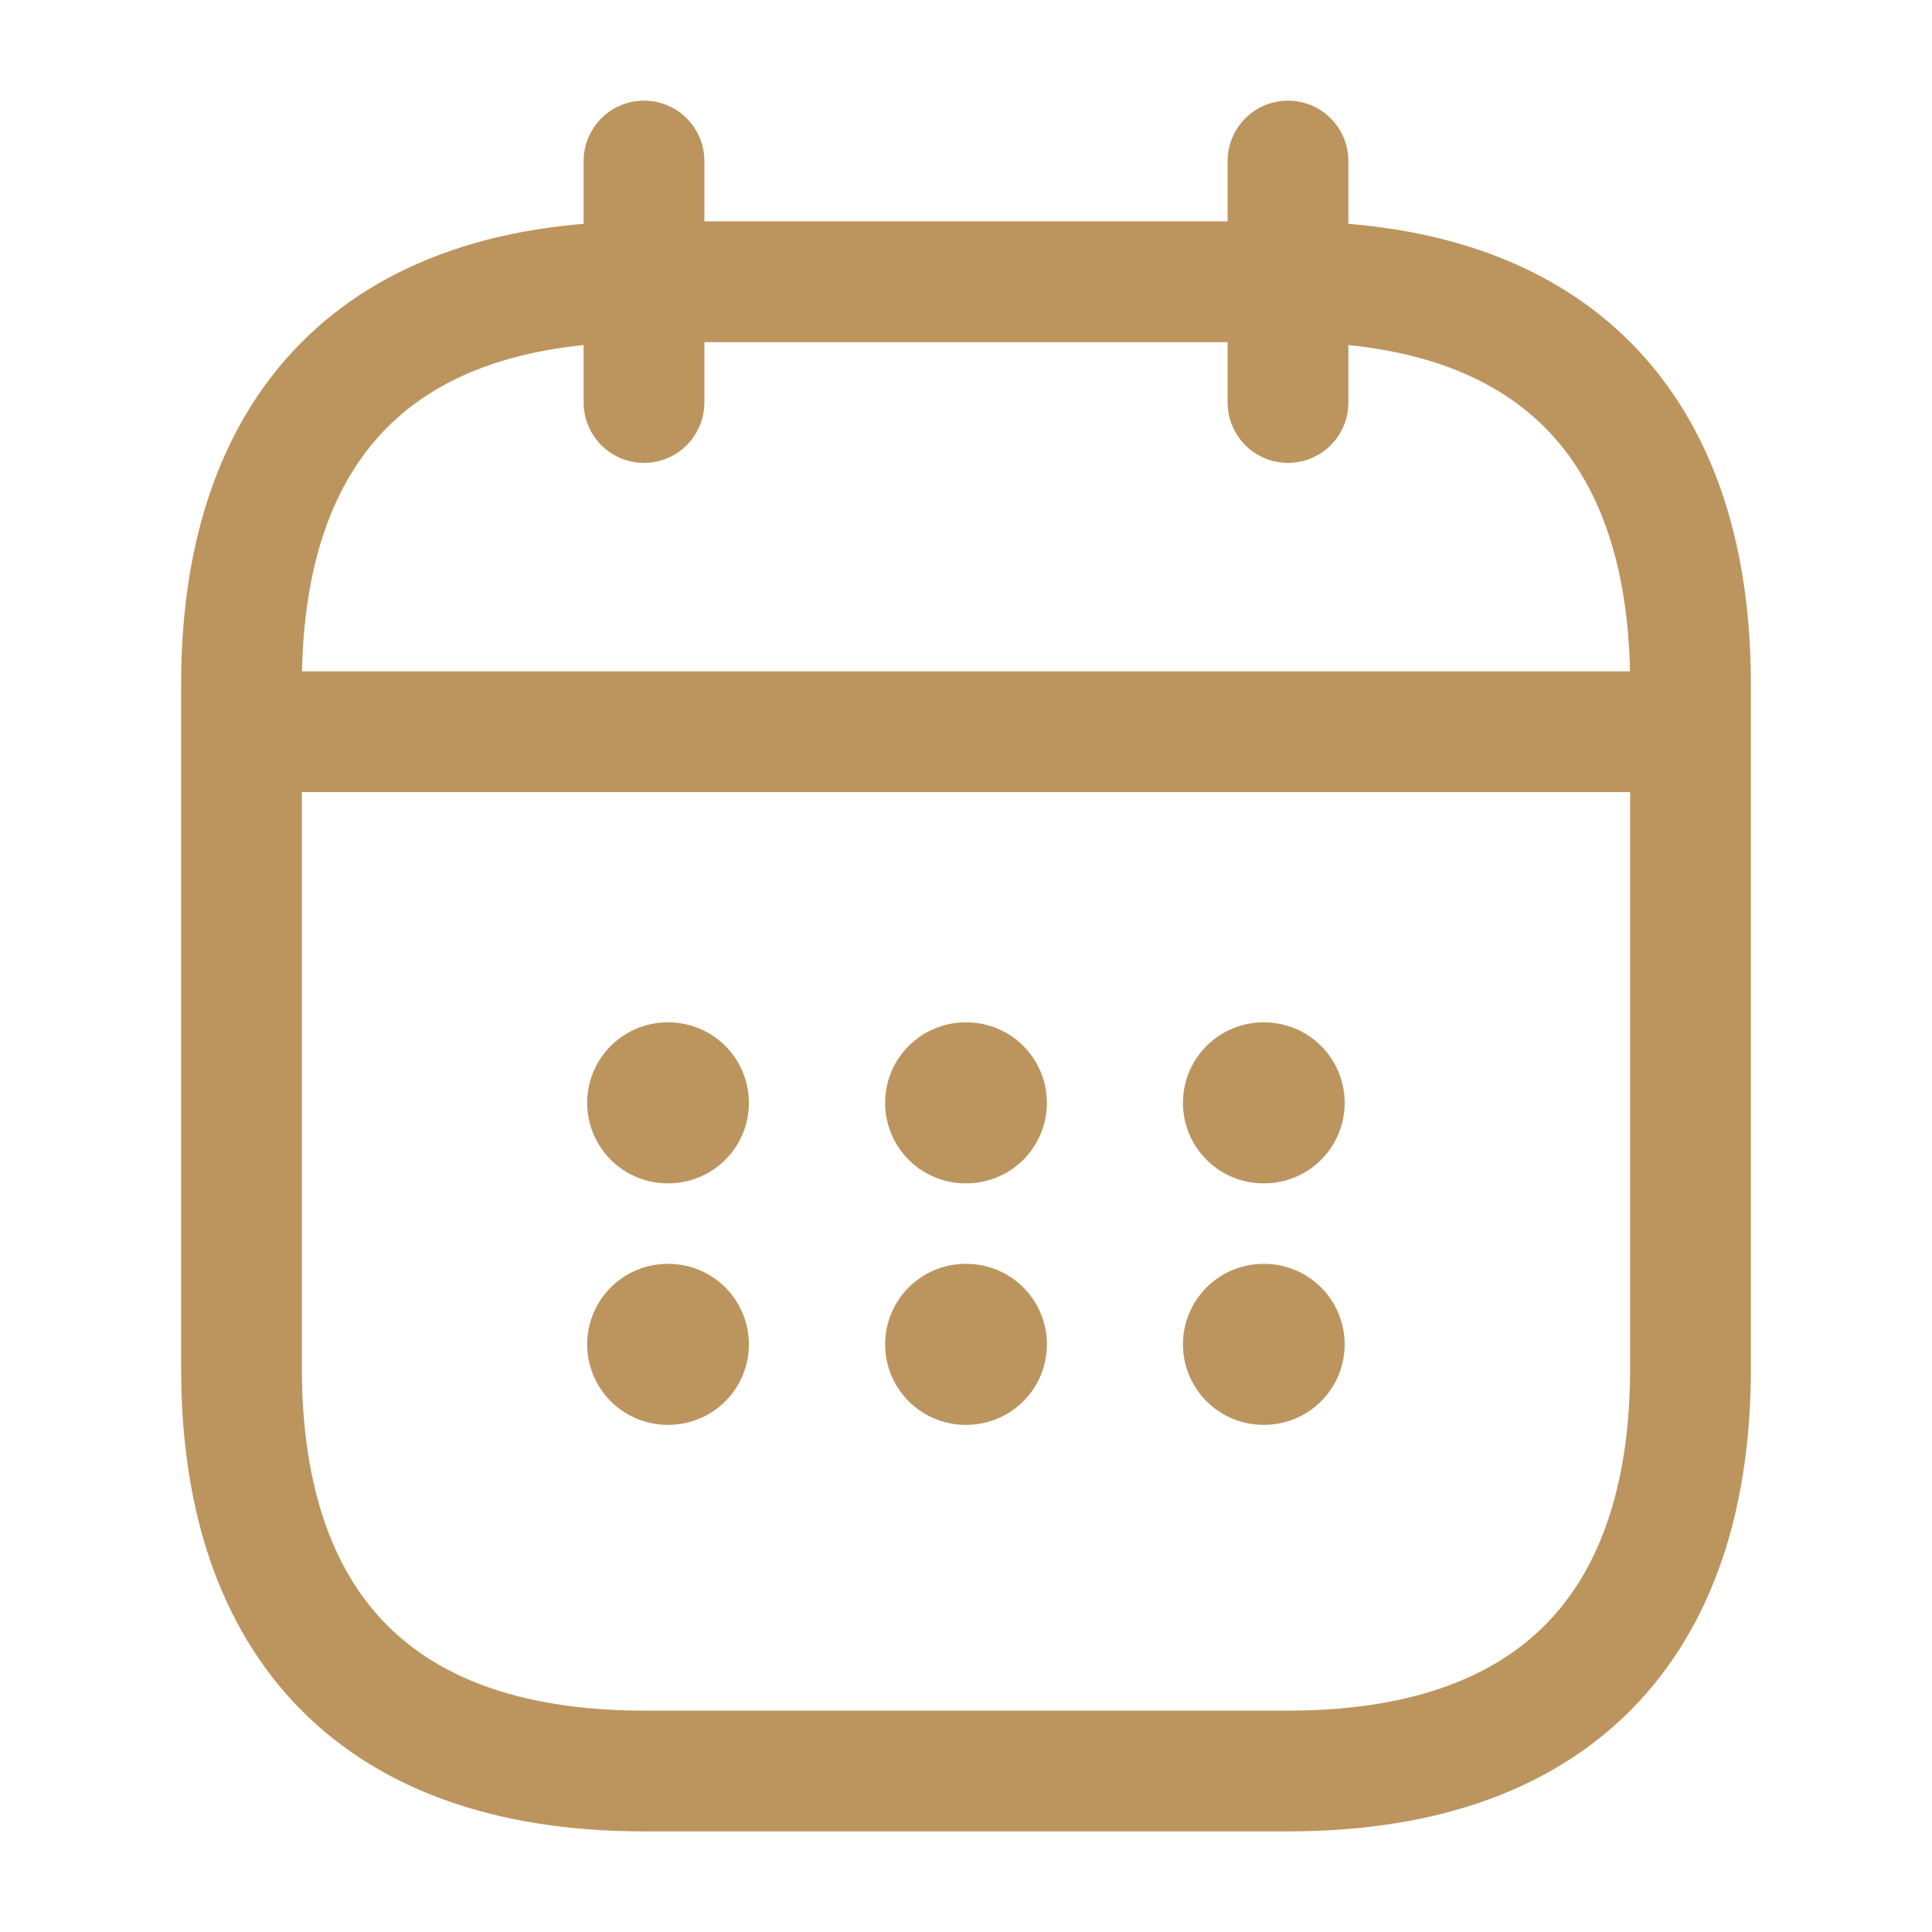 <svg xmlns="http://www.w3.org/2000/svg" width="36" height="36" viewBox="0 0 24 24" fill="none"><path d="M8 2V5" stroke="#BC955E" stroke-width="1.5" stroke-miterlimit="10" stroke-linecap="round" stroke-linejoin="round"></path><path d="M16 2V5" stroke="#BC955E" stroke-width="1.5" stroke-miterlimit="10" stroke-linecap="round" stroke-linejoin="round"></path><path d="M3.5 9.09H20.5" stroke="#BC955E" stroke-width="1.5" stroke-miterlimit="10" stroke-linecap="round" stroke-linejoin="round"></path><path d="M21 8.5V17C21 20 19.5 22 16 22H8C4.5 22 3 20 3 17V8.5C3 5.5 4.5 3.5 8 3.5H16C19.5 3.5 21 5.5 21 8.5Z" stroke="#BC955E" stroke-width="1.5" stroke-miterlimit="10" stroke-linecap="round" stroke-linejoin="round"></path><path d="M15.695 13.7H15.704" stroke="#BC955E" stroke-width="2" stroke-linecap="round" stroke-linejoin="round"></path><path d="M15.695 16.7H15.704" stroke="#BC955E" stroke-width="2" stroke-linecap="round" stroke-linejoin="round"></path><path d="M11.995 13.7H12.005" stroke="#BC955E" stroke-width="2" stroke-linecap="round" stroke-linejoin="round"></path><path d="M11.995 16.7H12.005" stroke="#BC955E" stroke-width="2" stroke-linecap="round" stroke-linejoin="round"></path><path d="M8.294 13.7H8.303" stroke="#BC955E" stroke-width="2" stroke-linecap="round" stroke-linejoin="round"></path><path d="M8.294 16.7H8.303" stroke="#BC955E" stroke-width="2" stroke-linecap="round" stroke-linejoin="round"></path></svg>